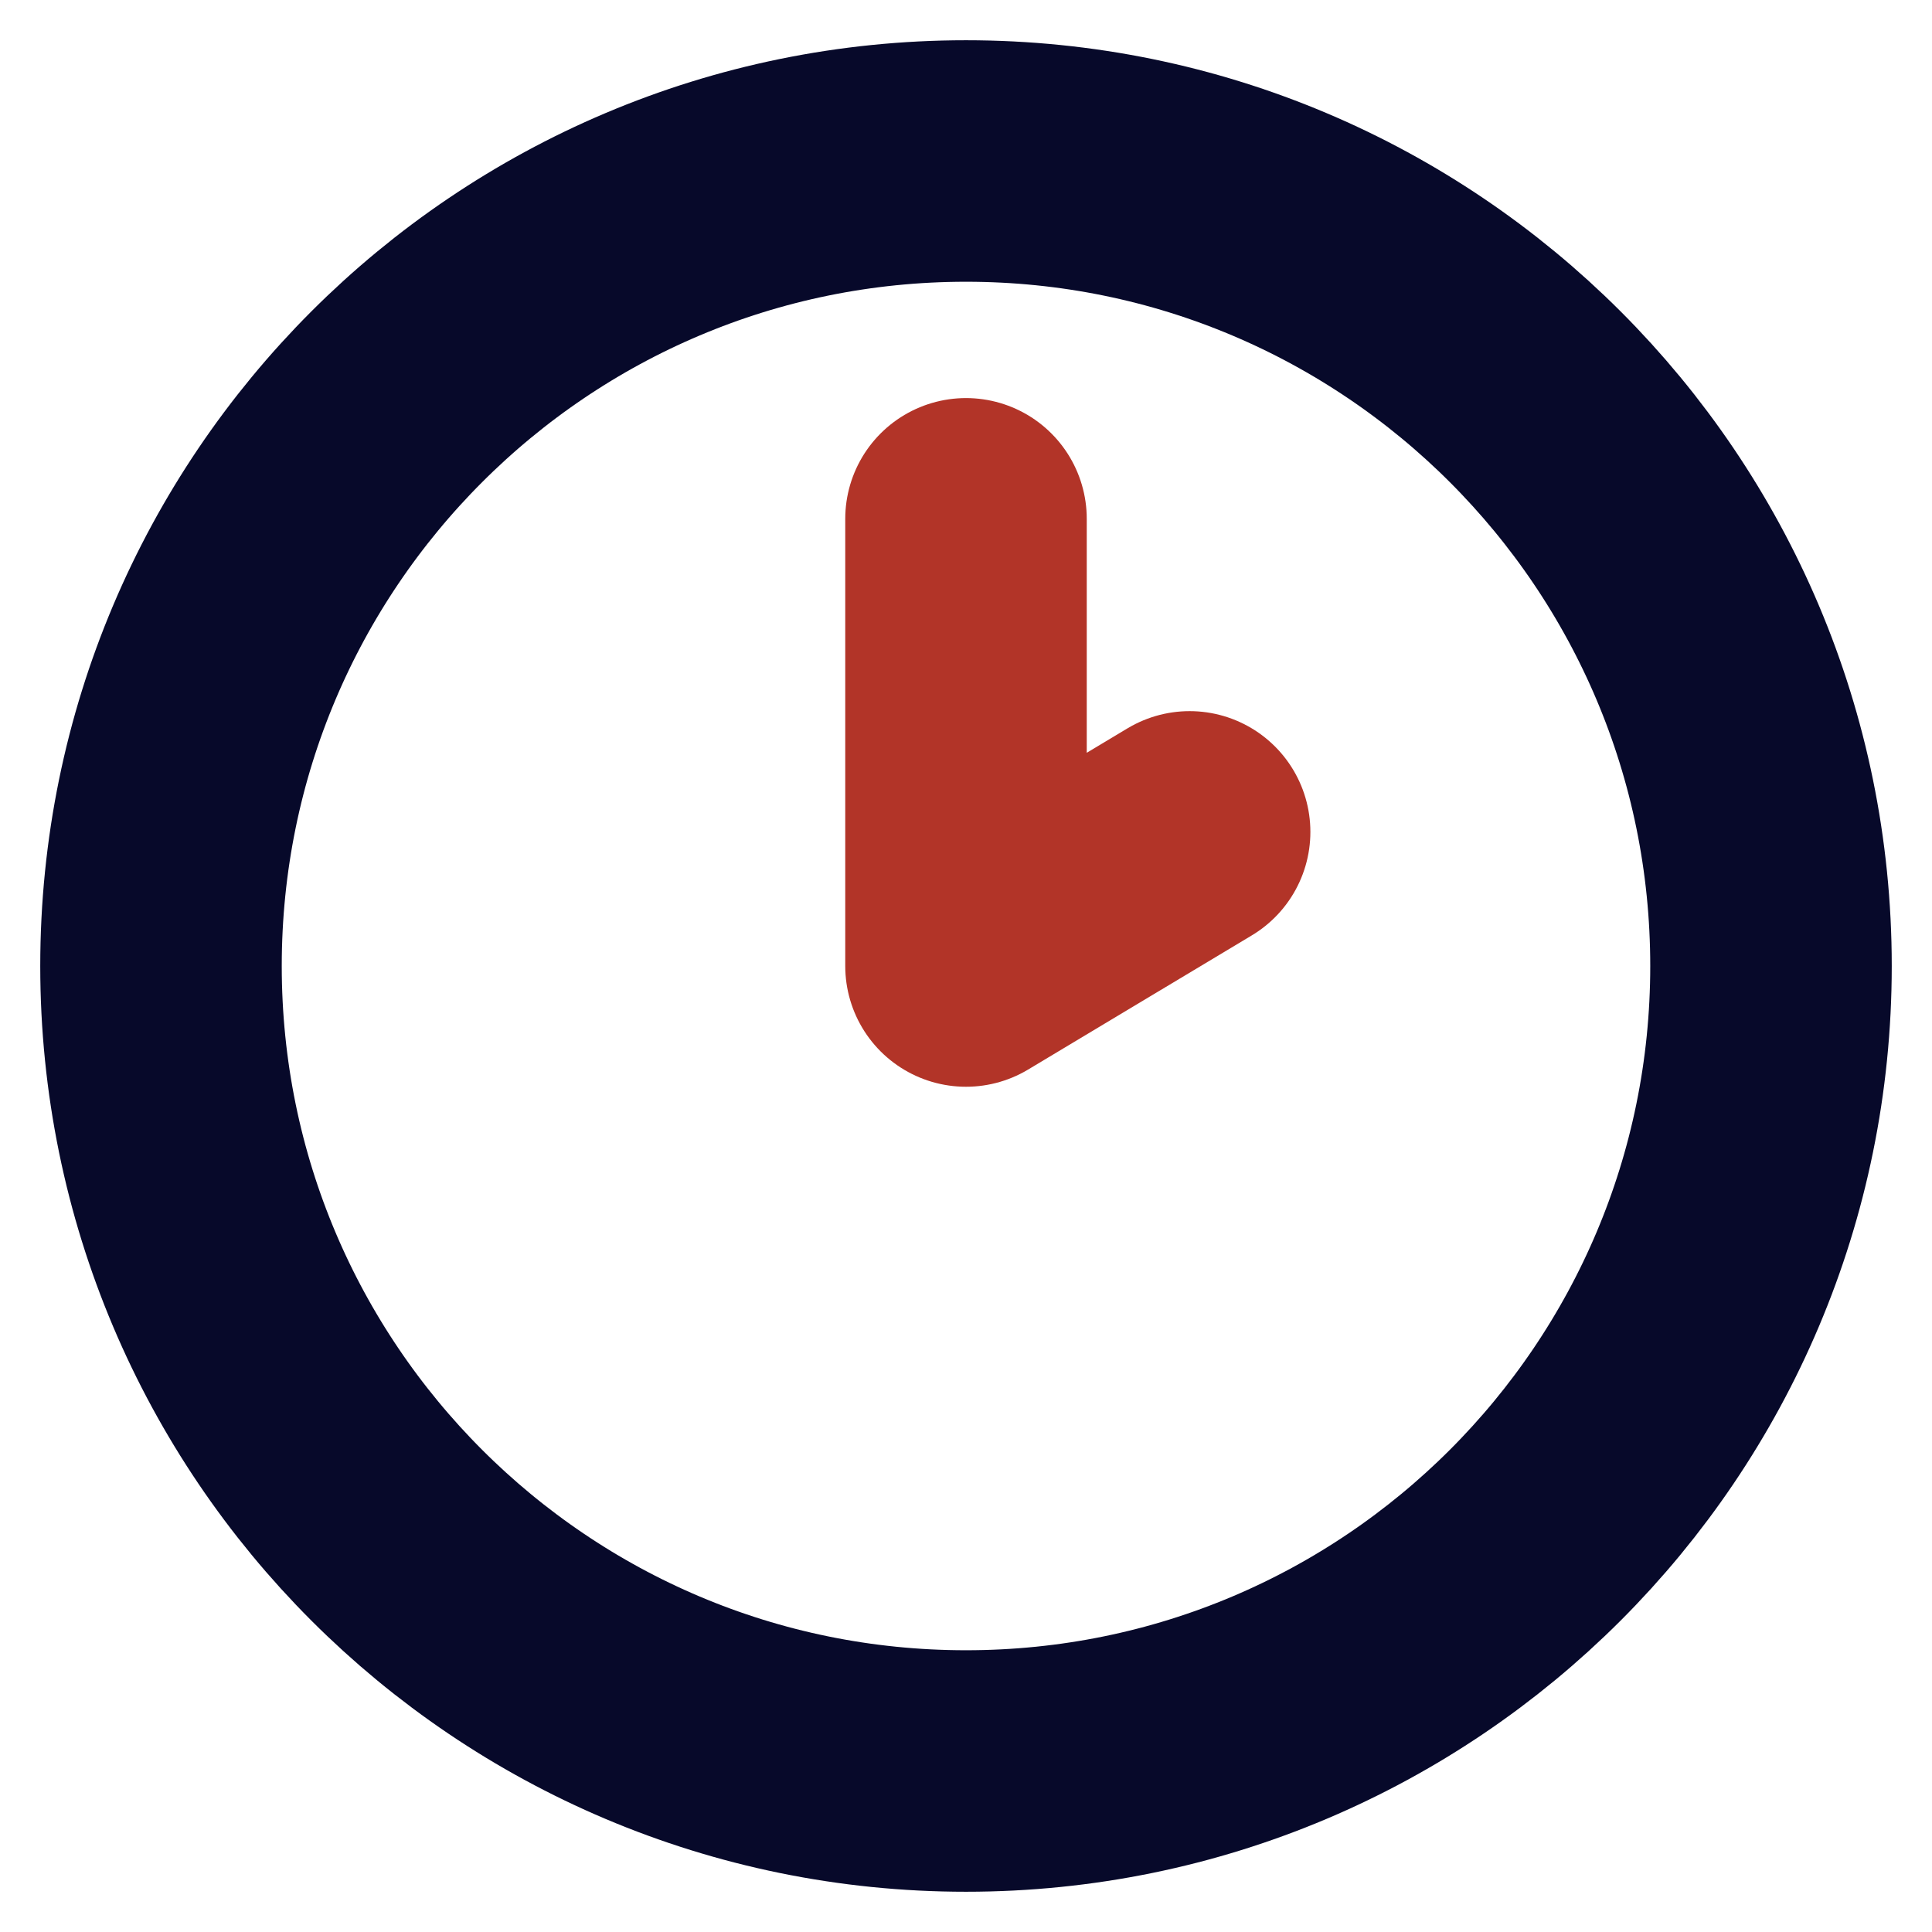 <svg width="24" height="24" viewBox="0 0 24 24" fill="none" xmlns="http://www.w3.org/2000/svg">
<g id="Group 1261153882">
<path id="Vector" d="M22 12C22 17.523 17.523 22 12 22C6.477 22 2 17.523 2 12C2 6.477 6.477 2 12 2C17.523 2 22 6.477 22 12Z" stroke="#07092A" stroke-width="3" stroke-linecap="round" stroke-linejoin="round"/>
<path id="Vector_2" d="M12 6.445V12L14.778 10.334" stroke="#B23428" stroke-width="3" stroke-linecap="round" stroke-linejoin="round"/>
</g>
</svg>
